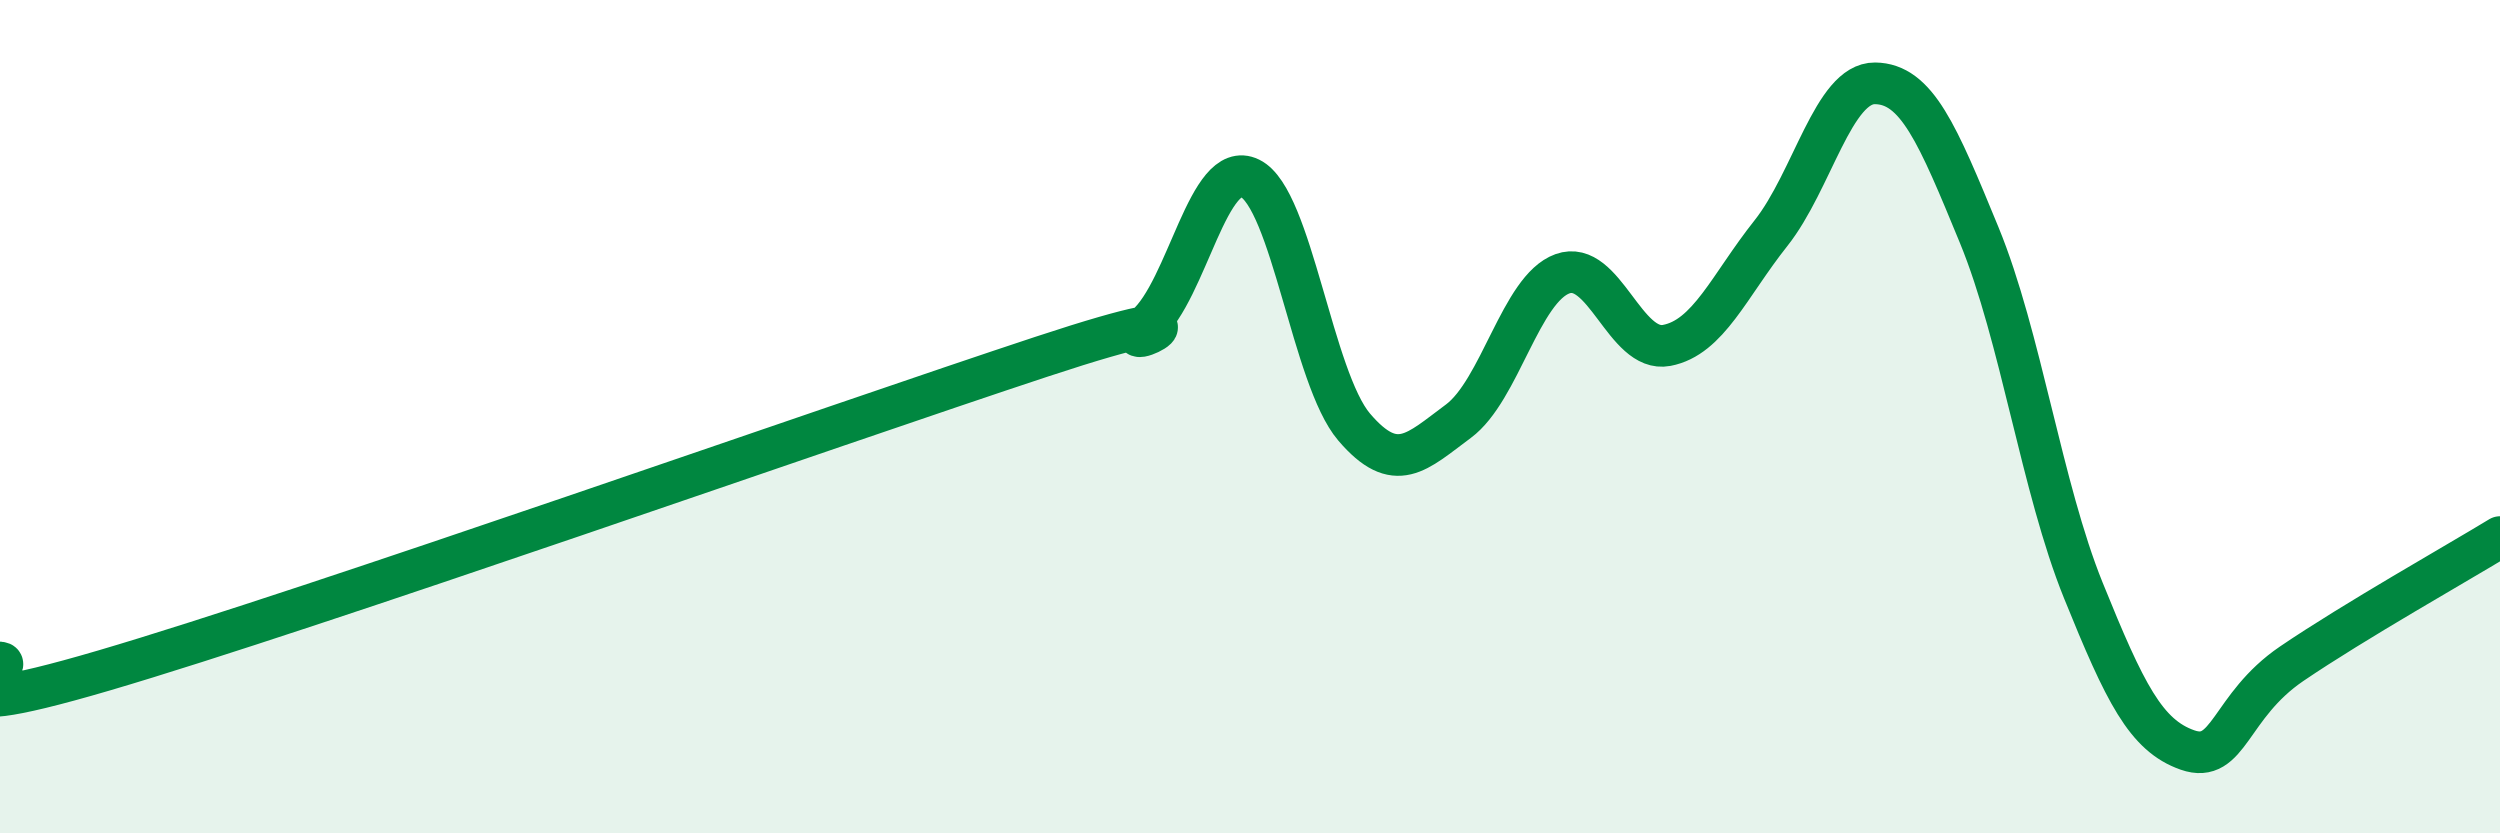 
    <svg width="60" height="20" viewBox="0 0 60 20" xmlns="http://www.w3.org/2000/svg">
      <path
        d="M 0,15.9 C 0.5,15.94 -2.5,17.56 2.5,16.09 C 7.5,14.62 20,10.21 25,8.56 C 30,6.91 26.5,8.68 27.5,7.82 C 28.5,6.96 29,3.79 30,4.28 C 31,4.77 31.5,9.08 32.5,10.25 C 33.5,11.42 34,10.85 35,10.11 C 36,9.37 36.5,6.93 37.5,6.57 C 38.5,6.21 39,8.48 40,8.29 C 41,8.1 41.5,6.86 42.5,5.6 C 43.5,4.34 44,1.99 45,2 C 46,2.01 46.5,3.21 47.5,5.64 C 48.5,8.07 49,11.7 50,14.17 C 51,16.64 51.5,17.65 52.5,18 C 53.5,18.35 53.5,16.95 55,15.93 C 56.5,14.91 59,13.5 60,12.89L60 20L0 20Z"
        fill="#008740"
        opacity="0.1"
        stroke-linecap="round"
        stroke-linejoin="round"
      />
      <path
        d="M 0,15.9 C 0.5,15.94 -2.5,17.56 2.5,16.09 C 7.5,14.62 20,10.21 25,8.56 C 30,6.91 26.5,8.68 27.5,7.82 C 28.5,6.96 29,3.79 30,4.28 C 31,4.77 31.5,9.08 32.5,10.25 C 33.5,11.42 34,10.85 35,10.11 C 36,9.37 36.5,6.93 37.5,6.57 C 38.5,6.21 39,8.48 40,8.29 C 41,8.1 41.5,6.86 42.5,5.6 C 43.5,4.34 44,1.99 45,2 C 46,2.01 46.5,3.21 47.5,5.64 C 48.5,8.07 49,11.7 50,14.17 C 51,16.64 51.5,17.65 52.5,18 C 53.5,18.35 53.5,16.95 55,15.93 C 56.5,14.91 59,13.5 60,12.89"
        stroke="#008740"
        stroke-width="1"
        fill="none"
        stroke-linecap="round"
        stroke-linejoin="round"
      />
    </svg>
  